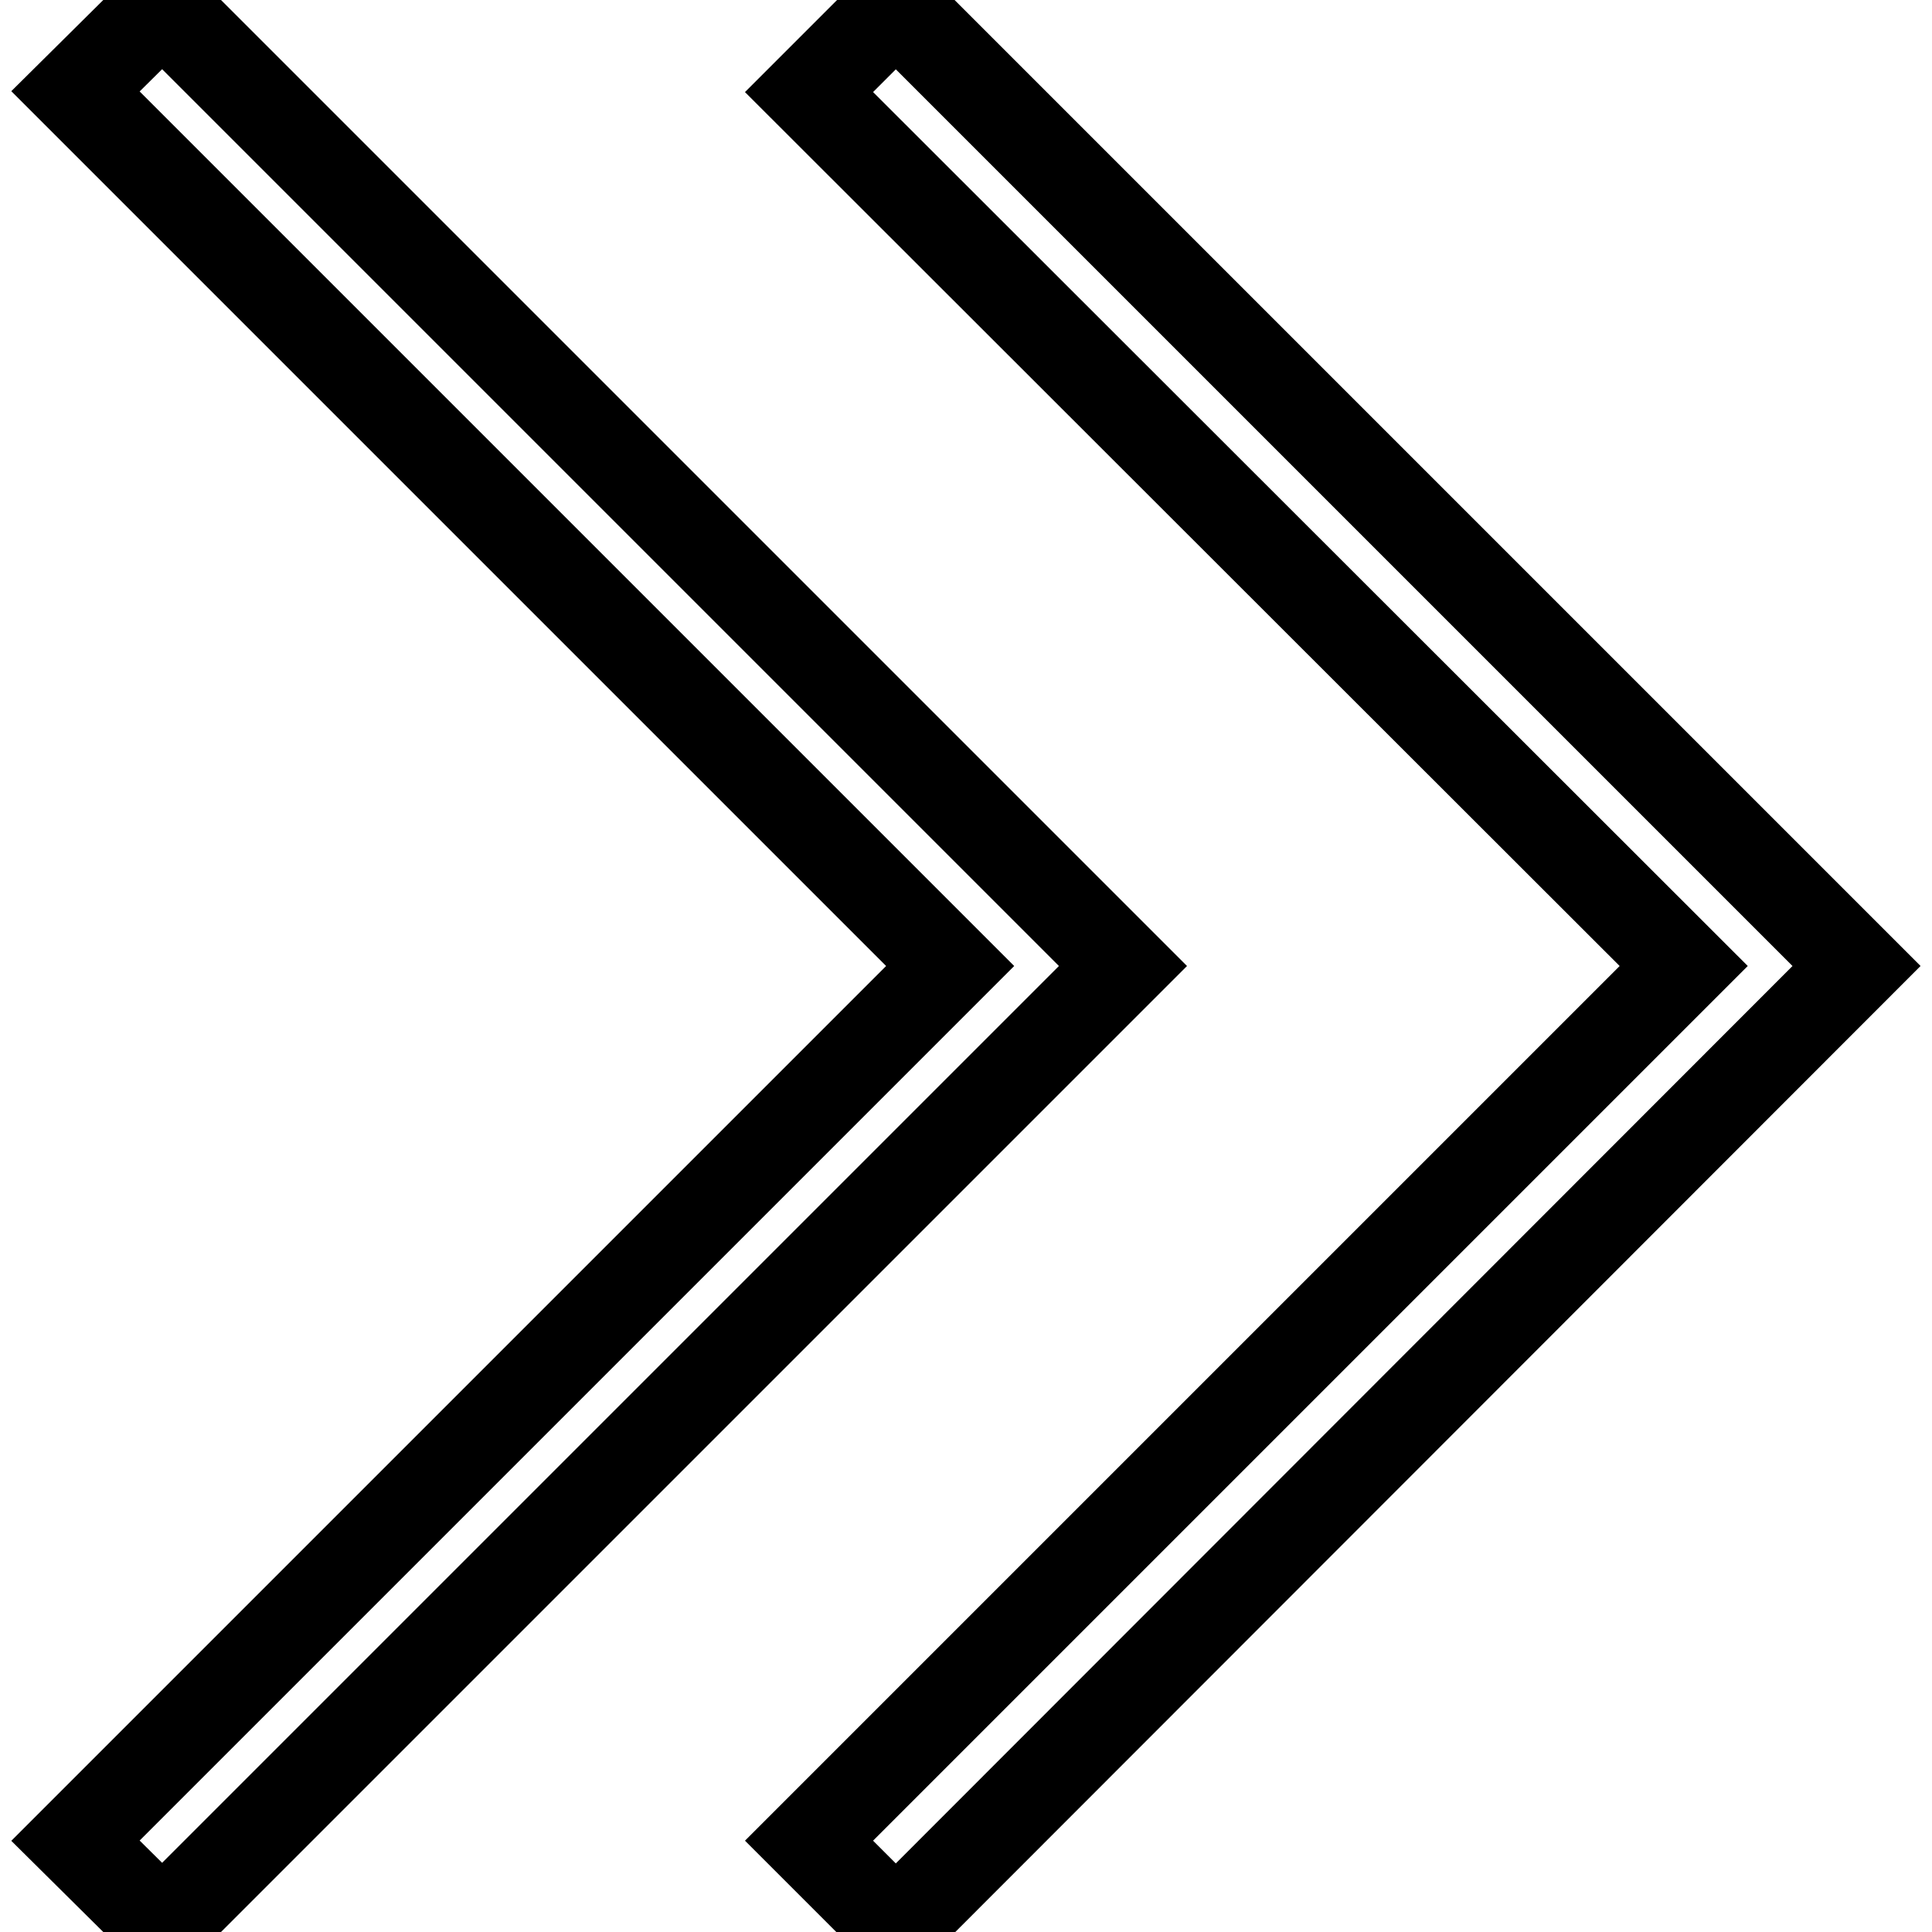 <?xml version="1.0" encoding="utf-8"?>
<!-- Svg Vector Icons : http://www.onlinewebfonts.com/icon -->
<!DOCTYPE svg PUBLIC "-//W3C//DTD SVG 1.1//EN" "http://www.w3.org/Graphics/SVG/1.1/DTD/svg11.dtd">
<svg version="1.1" xmlns="http://www.w3.org/2000/svg" xmlns:xlink="http://www.w3.org/1999/xlink" x="0px" y="0px" viewBox="0 0 256 256" enable-background="new 0 0 256 256" xml:space="preserve">
<g> <path stroke-width="12" fill-opacity="0" stroke="#000000"  d="M148.8,128L21.5,255.3L10,243.9L125.9,128L10,12.1L21.5,0.7L148.8,128z M118.7,0.7l-11.5,11.5L223.1,128 L107.2,243.9l11.5,11.5L246,128L118.7,0.7L118.7,0.7z"/></g>
</svg>